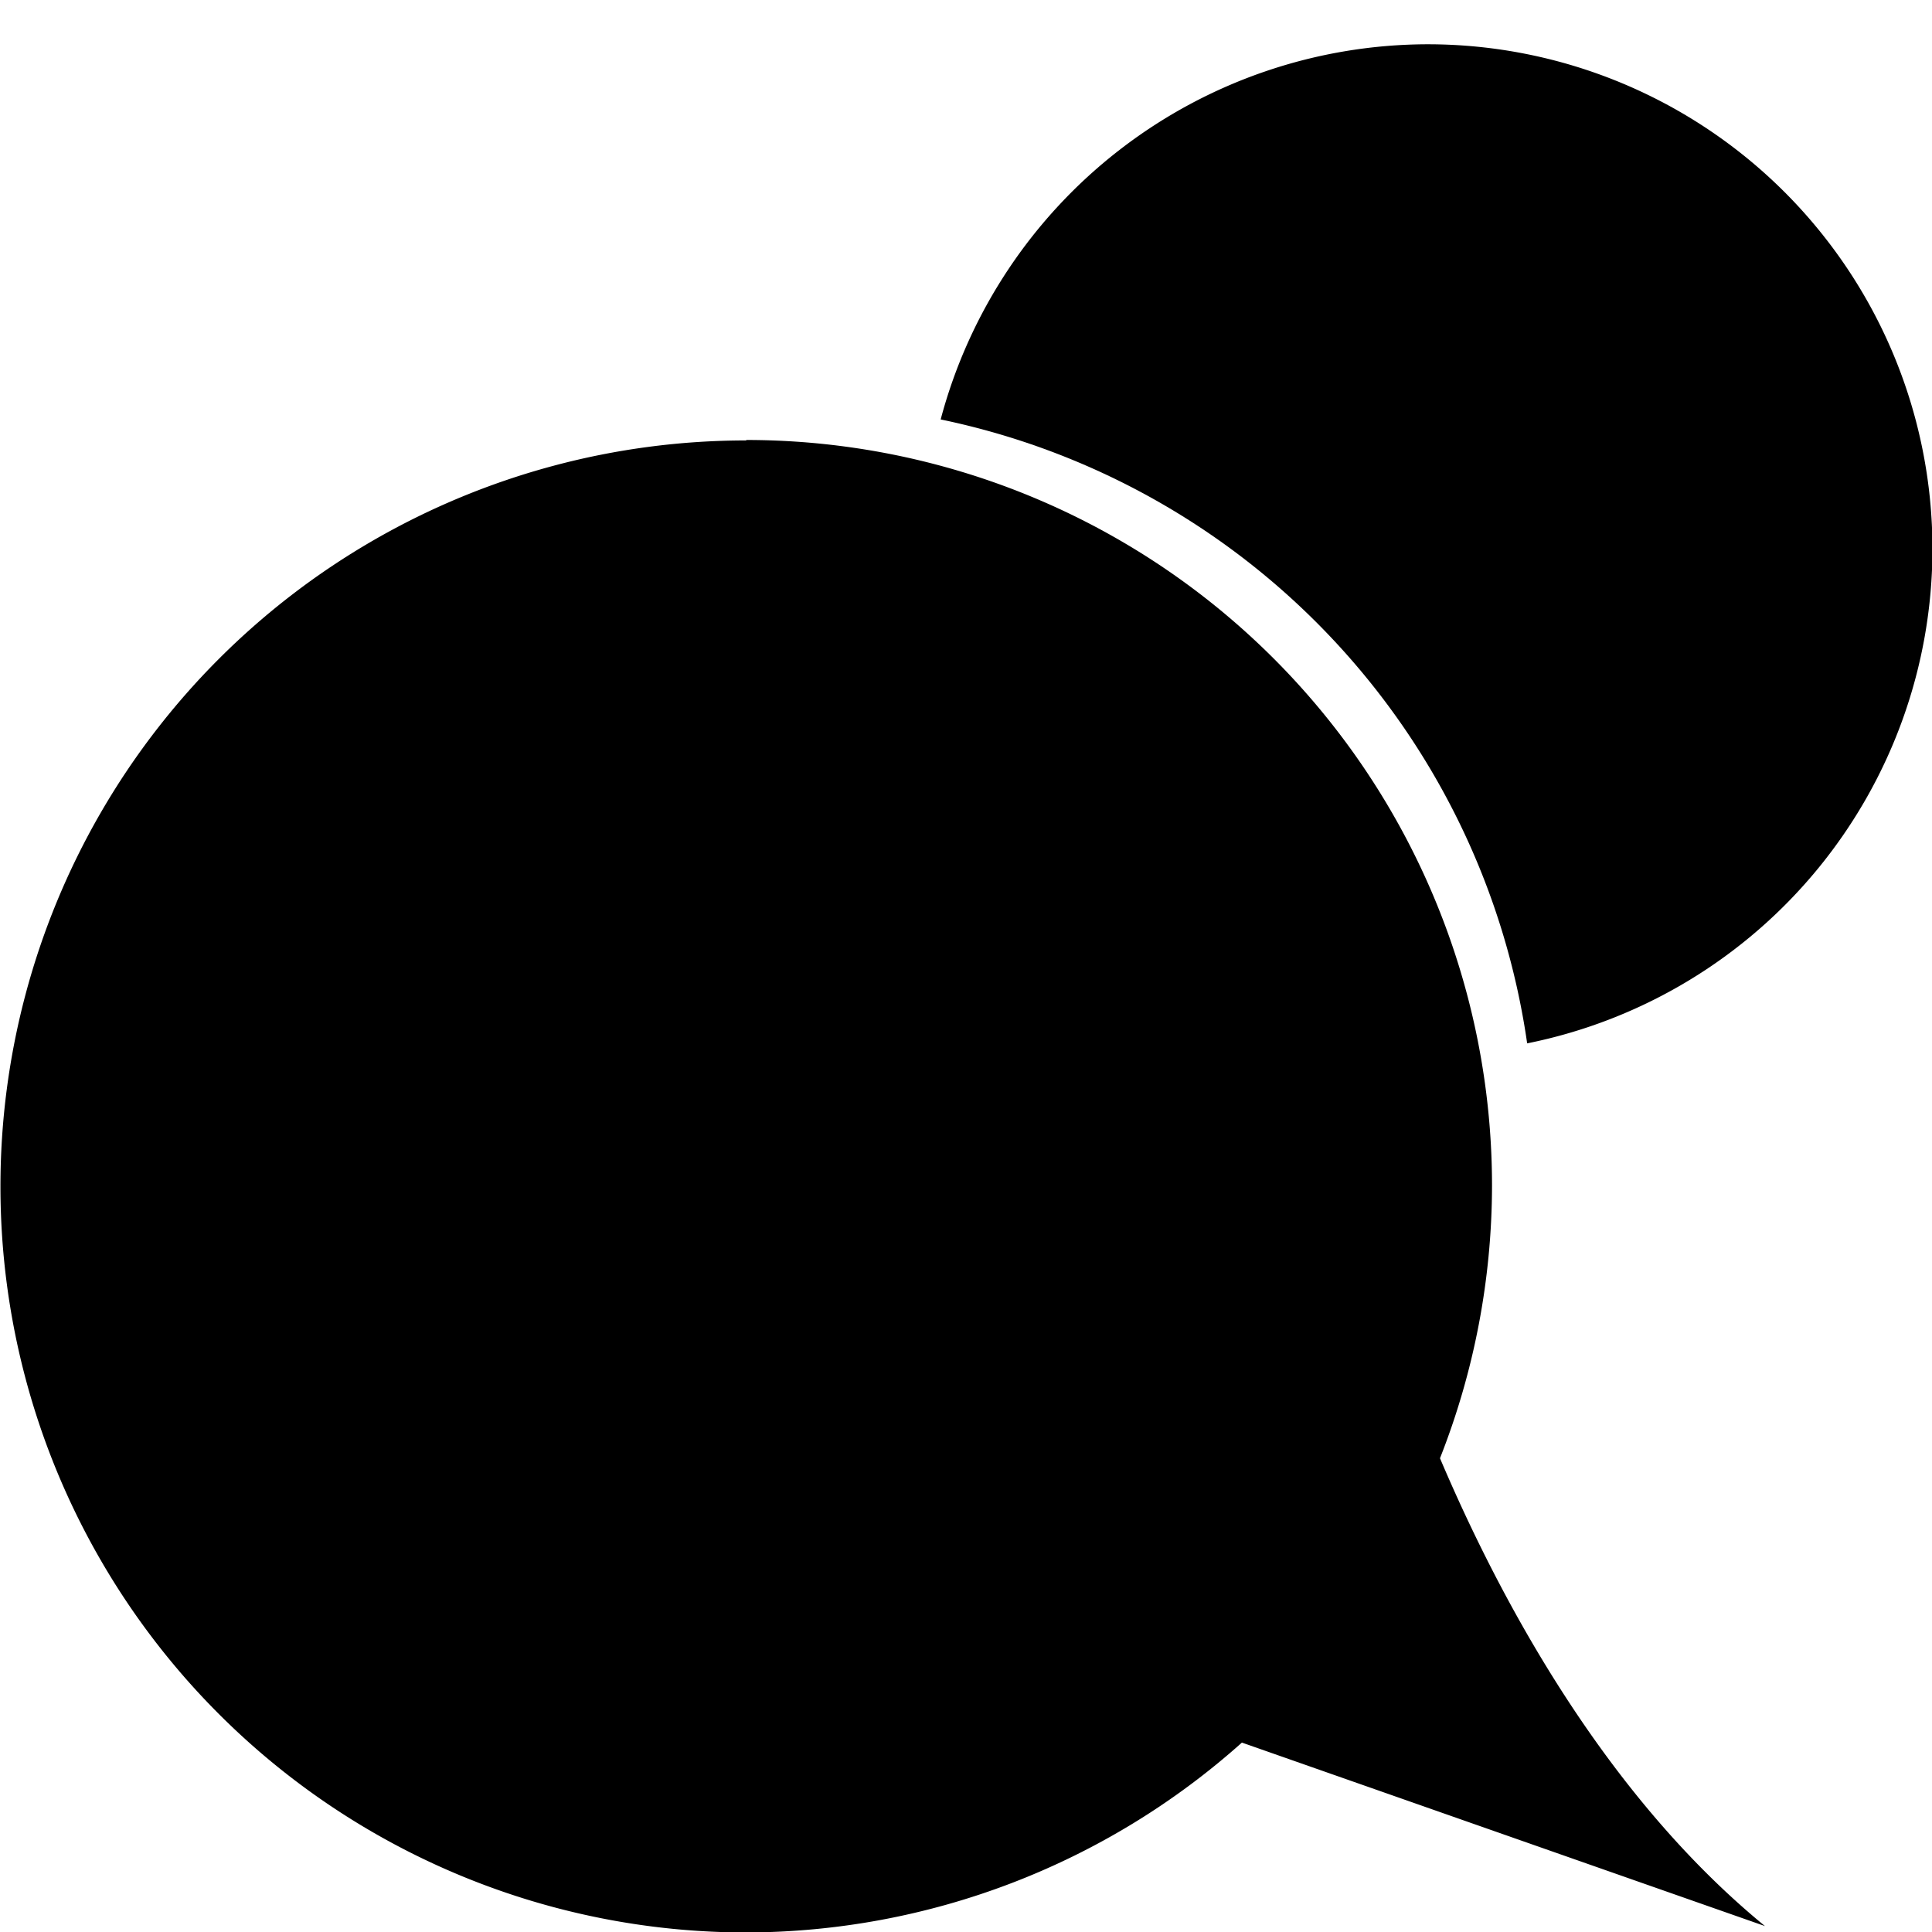 <?xml version="1.0" encoding="UTF-8" standalone="no"?>
<!-- Created with Inkscape (http://www.inkscape.org/) -->

<svg
   xmlns:dc="http://purl.org/dc/elements/1.1/"
   xmlns:cc="http://creativecommons.org/ns#"
   xmlns:rdf="http://www.w3.org/1999/02/22-rdf-syntax-ns#"
   xmlns:svg="http://www.w3.org/2000/svg"
   xmlns="http://www.w3.org/2000/svg"
   xmlns:sodipodi="http://sodipodi.sourceforge.net/DTD/sodipodi-0.dtd"
   xmlns:inkscape="http://www.inkscape.org/namespaces/inkscape"
   width="16"
   height="16"
   viewBox="0 0 4.233 4.233"
   version="1.1"
   id="svg8"
   inkscape:version="0.91 r13725"
   sodipodi:docname="chat-icon.svg">
  <defs
     id="defs2" />
  <sodipodi:namedview
     id="base"
     pagecolor="#ffffff"
     bordercolor="#666666"
     borderopacity="1.0"
     inkscape:pageopacity="0.0"
     inkscape:pageshadow="2"
     inkscape:zoom="8"
     inkscape:cx="-1.295907"
     inkscape:cy="40.819617"
     inkscape:document-units="mm"
     inkscape:current-layer="layer1"
     showgrid="false"
     units="px"
     inkscape:window-width="1879"
     inkscape:window-height="1176"
     inkscape:window-x="1241"
     inkscape:window-y="24"
     inkscape:window-maximized="1"
     fit-margin-top="0"
     fit-margin-left="0"
     fit-margin-right="0"
     fit-margin-bottom="0" />
  <g
     inkscape:label="Layer 1"
     inkscape:groupmode="layer"
     id="layer1"
     transform="translate(-0.835,-291.731)">
    <path
       style="fill:#000000;fill-opacity:1;stroke:none;stroke-width:14.873;stroke-miterlimit:4;stroke-dasharray:none;stroke-opacity:1"
       d="m 2.47,292.696 a 1.634,1.634 0 0 0 -1.634,1.635 1.634,1.634 0 0 0 1.634,1.634 1.634,1.634 0 0 0 1.086,-0.416 l 1.146,0.402 c -0.315,-0.258 -0.55,-0.644 -0.712,-1.025 a 1.634,1.634 0 0 0 0.114,-0.596 1.634,1.634 0 0 0 -1.634,-1.635 z"
       id="path4165"
       inkscape:connector-curvature="0" />
    <path
       style="fill:#000000;fill-opacity:1;stroke:none;stroke-width:2.663;stroke-miterlimit:4;stroke-dasharray:none;stroke-opacity:1"
       d="m 3.963,291.828 a 1.106,1.106 0 0 0 -1.067,0.822 1.634,1.634 0 0 1 1.285,1.367 1.106,1.106 0 0 0 0.888,-1.083 1.106,1.106 0 0 0 -1.106,-1.106 z"
       id="path4165-1"
       inkscape:connector-curvature="0" />
  </g>
</svg>
